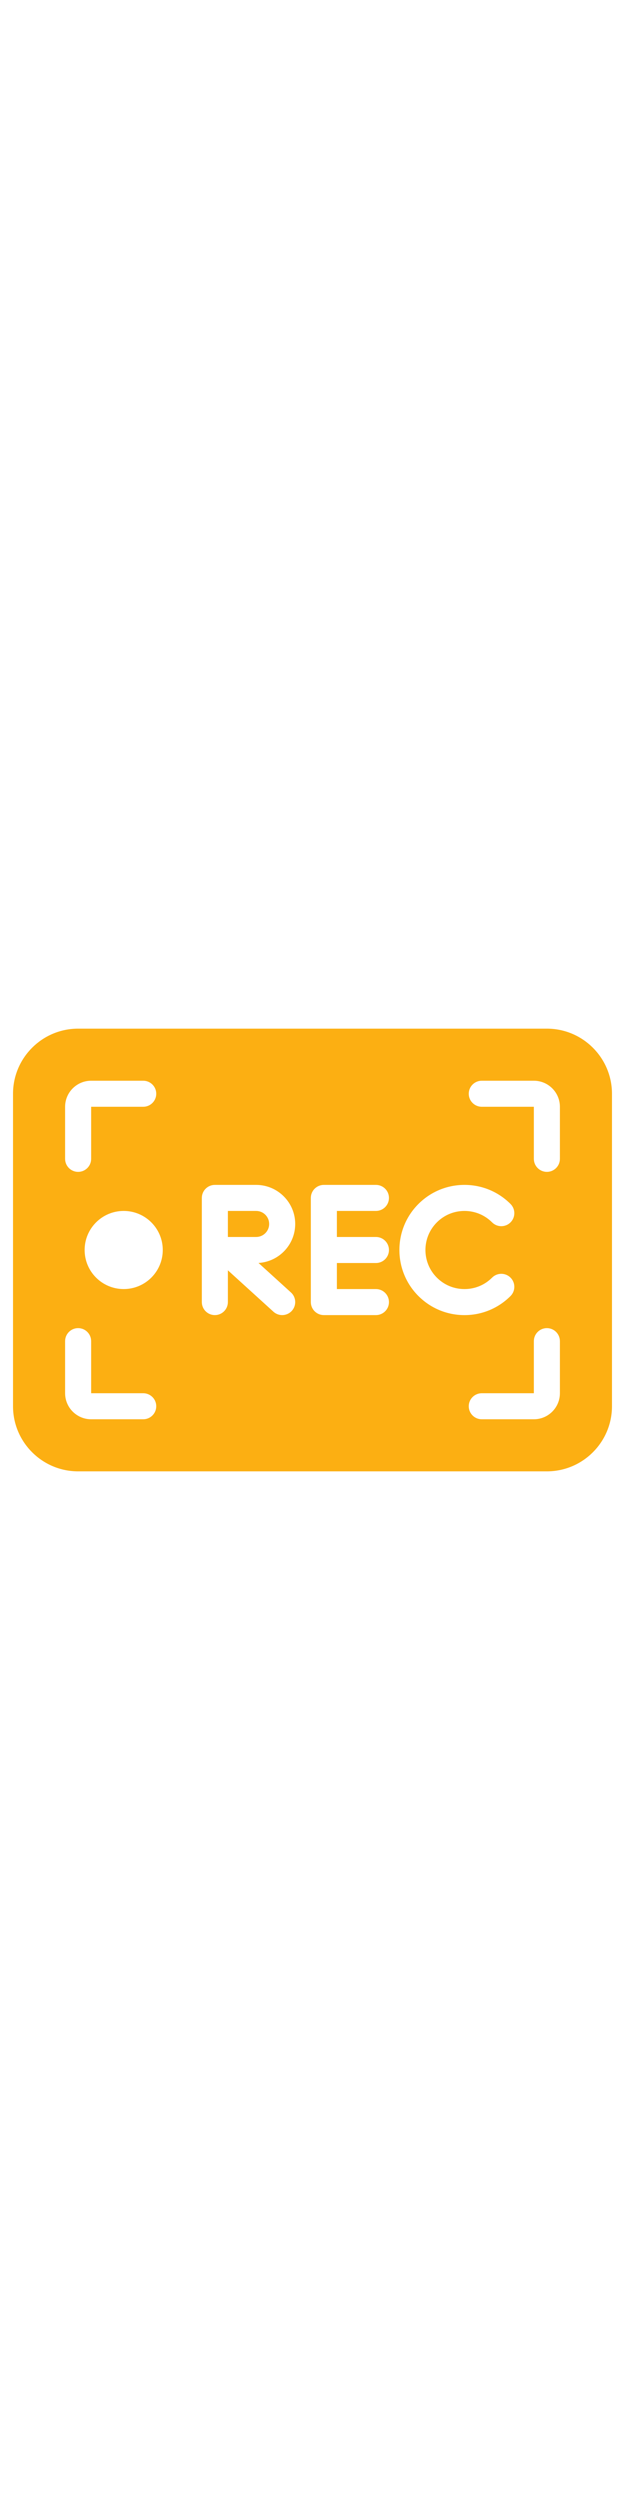 <svg id="Layer_1" viewBox="0 0 48 48" width="12px" xmlns="http://www.w3.org/2000/svg"  fill="#fcaf12"><path d="m19.672 21h-2.171v2h2.171c.552 0 1-.449 1-1s-.448-1-1-1z"/><path d="m42 7h-36c-2.757 0-5 2.243-5 5v24c0 2.757 2.243 5 5 5h36c2.757 0 5-2.243 5-5v-24c0-2.757-2.243-5-5-5zm-37 6c0-1.103.897-2 2-2h4c.552 0 1 .448 1 1s-.448 1-1 1h-4v4c0 .552-.448 1-1 1s-1-.448-1-1zm6 24h-4c-1.103 0-2-.897-2-2v-4c0-.552.448-1 1-1s1 .448 1 1v4h4c.552 0 1 .448 1 1s-.448 1-1 1zm-1.5-10c-1.657 0-3-1.343-3-3s1.343-3 3-3 3 1.343 3 3-1.343 3-3 3zm12.845.26c.409.372.438 1.004.067 1.413-.197.217-.469.327-.74.327-.24 0-.481-.086-.672-.26l-3.499-3.181v2.441c0 .552-.448 1-1 1s-1-.448-1-1v-8c0-.552.448-1 1-1h3.171c1.654 0 3 1.346 3 3 0 1.594-1.249 2.901-2.819 2.995l2.492 2.266zm6.527-4.26c.552 0 1 .448 1 1s-.448 1-1 1h-3v2h3c.552 0 1 .448 1 1s-.448 1-1 1h-4c-.552 0-1-.448-1-1v-8c0-.552.448-1 1-1h4c.552 0 1 .448 1 1s-.448 1-1 1h-3v2zm3.264 4.536c-1.95-1.949-1.95-5.122 0-7.071.944-.944 2.2-1.465 3.536-1.465s2.591.52 3.535 1.465c.391.391.391 1.024 0 1.414s-1.023.39-1.414 0c-.567-.567-1.32-.879-2.121-.879s-1.555.312-2.122.879c-1.169 1.17-1.169 3.073 0 4.243.567.567 1.32.879 2.122.879s1.554-.312 2.121-.879c.39-.391 1.023-.391 1.414 0 .391.39.391 1.024 0 1.414-.944.944-2.2 1.465-3.535 1.465s-2.591-.52-3.536-1.465zm10.864 7.464c0 1.103-.897 2-2 2h-4c-.552 0-1-.448-1-1s.448-1 1-1h4v-4c0-.552.448-1 1-1s1 .448 1 1zm0-18c0 .552-.448 1-1 1s-1-.448-1-1v-4h-4c-.552 0-1-.448-1-1s.448-1 1-1h4c1.103 0 2 .897 2 2z"/></svg>